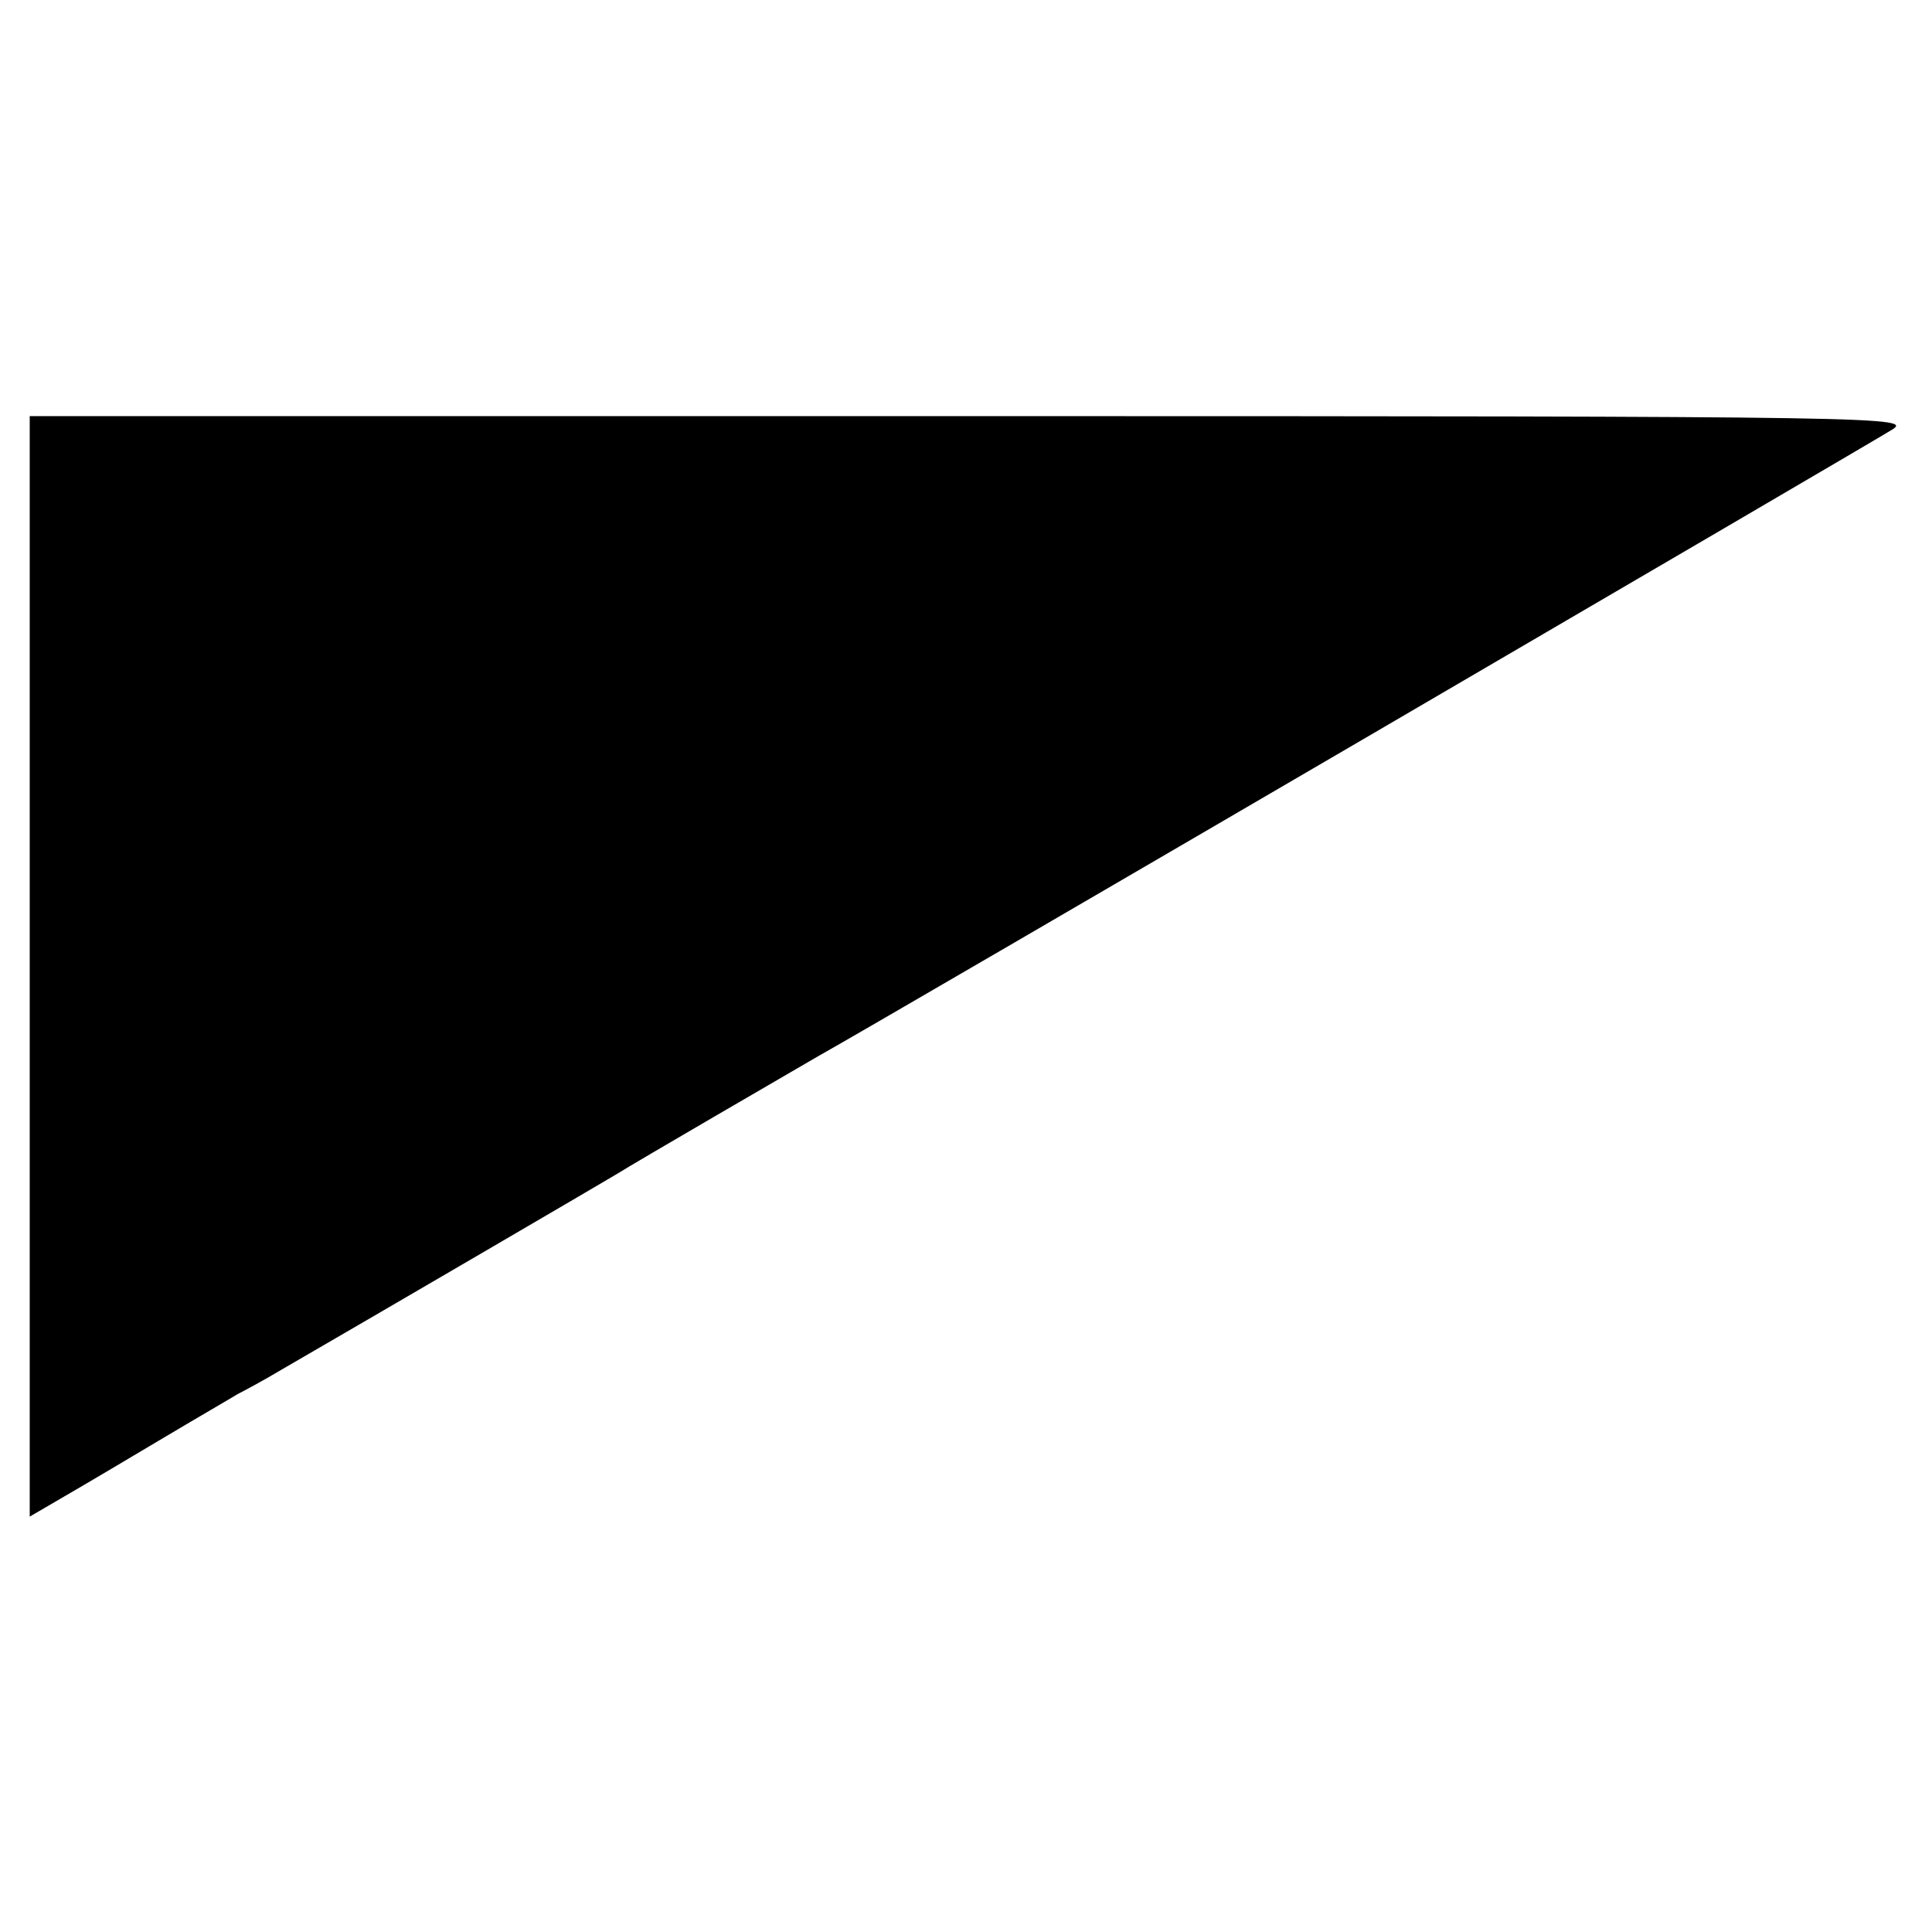 <?xml version="1.0" standalone="no"?>
<!DOCTYPE svg PUBLIC "-//W3C//DTD SVG 20010904//EN"
 "http://www.w3.org/TR/2001/REC-SVG-20010904/DTD/svg10.dtd">
<svg version="1.0" xmlns="http://www.w3.org/2000/svg"
 width="260pt" height="260pt" viewBox="0 0 260 260"
 preserveAspectRatio="xMidYMid meet">
<g transform="translate(0,260) scale(0.1,-0.1)"
fill="#000000" stroke="none">
<path d="M40 1300 l0 -741 48 28 c26 15 85 50 132 78 47 28 92 54 100 59 8 4
36 19 61 34 121 70 436 254 449 262 27 17 234 137 270 158 88 49 1418 826
1445 843 30 18 12 19 -1237 19 l-1268 0 0 -740z"/>
</g>
</svg>
